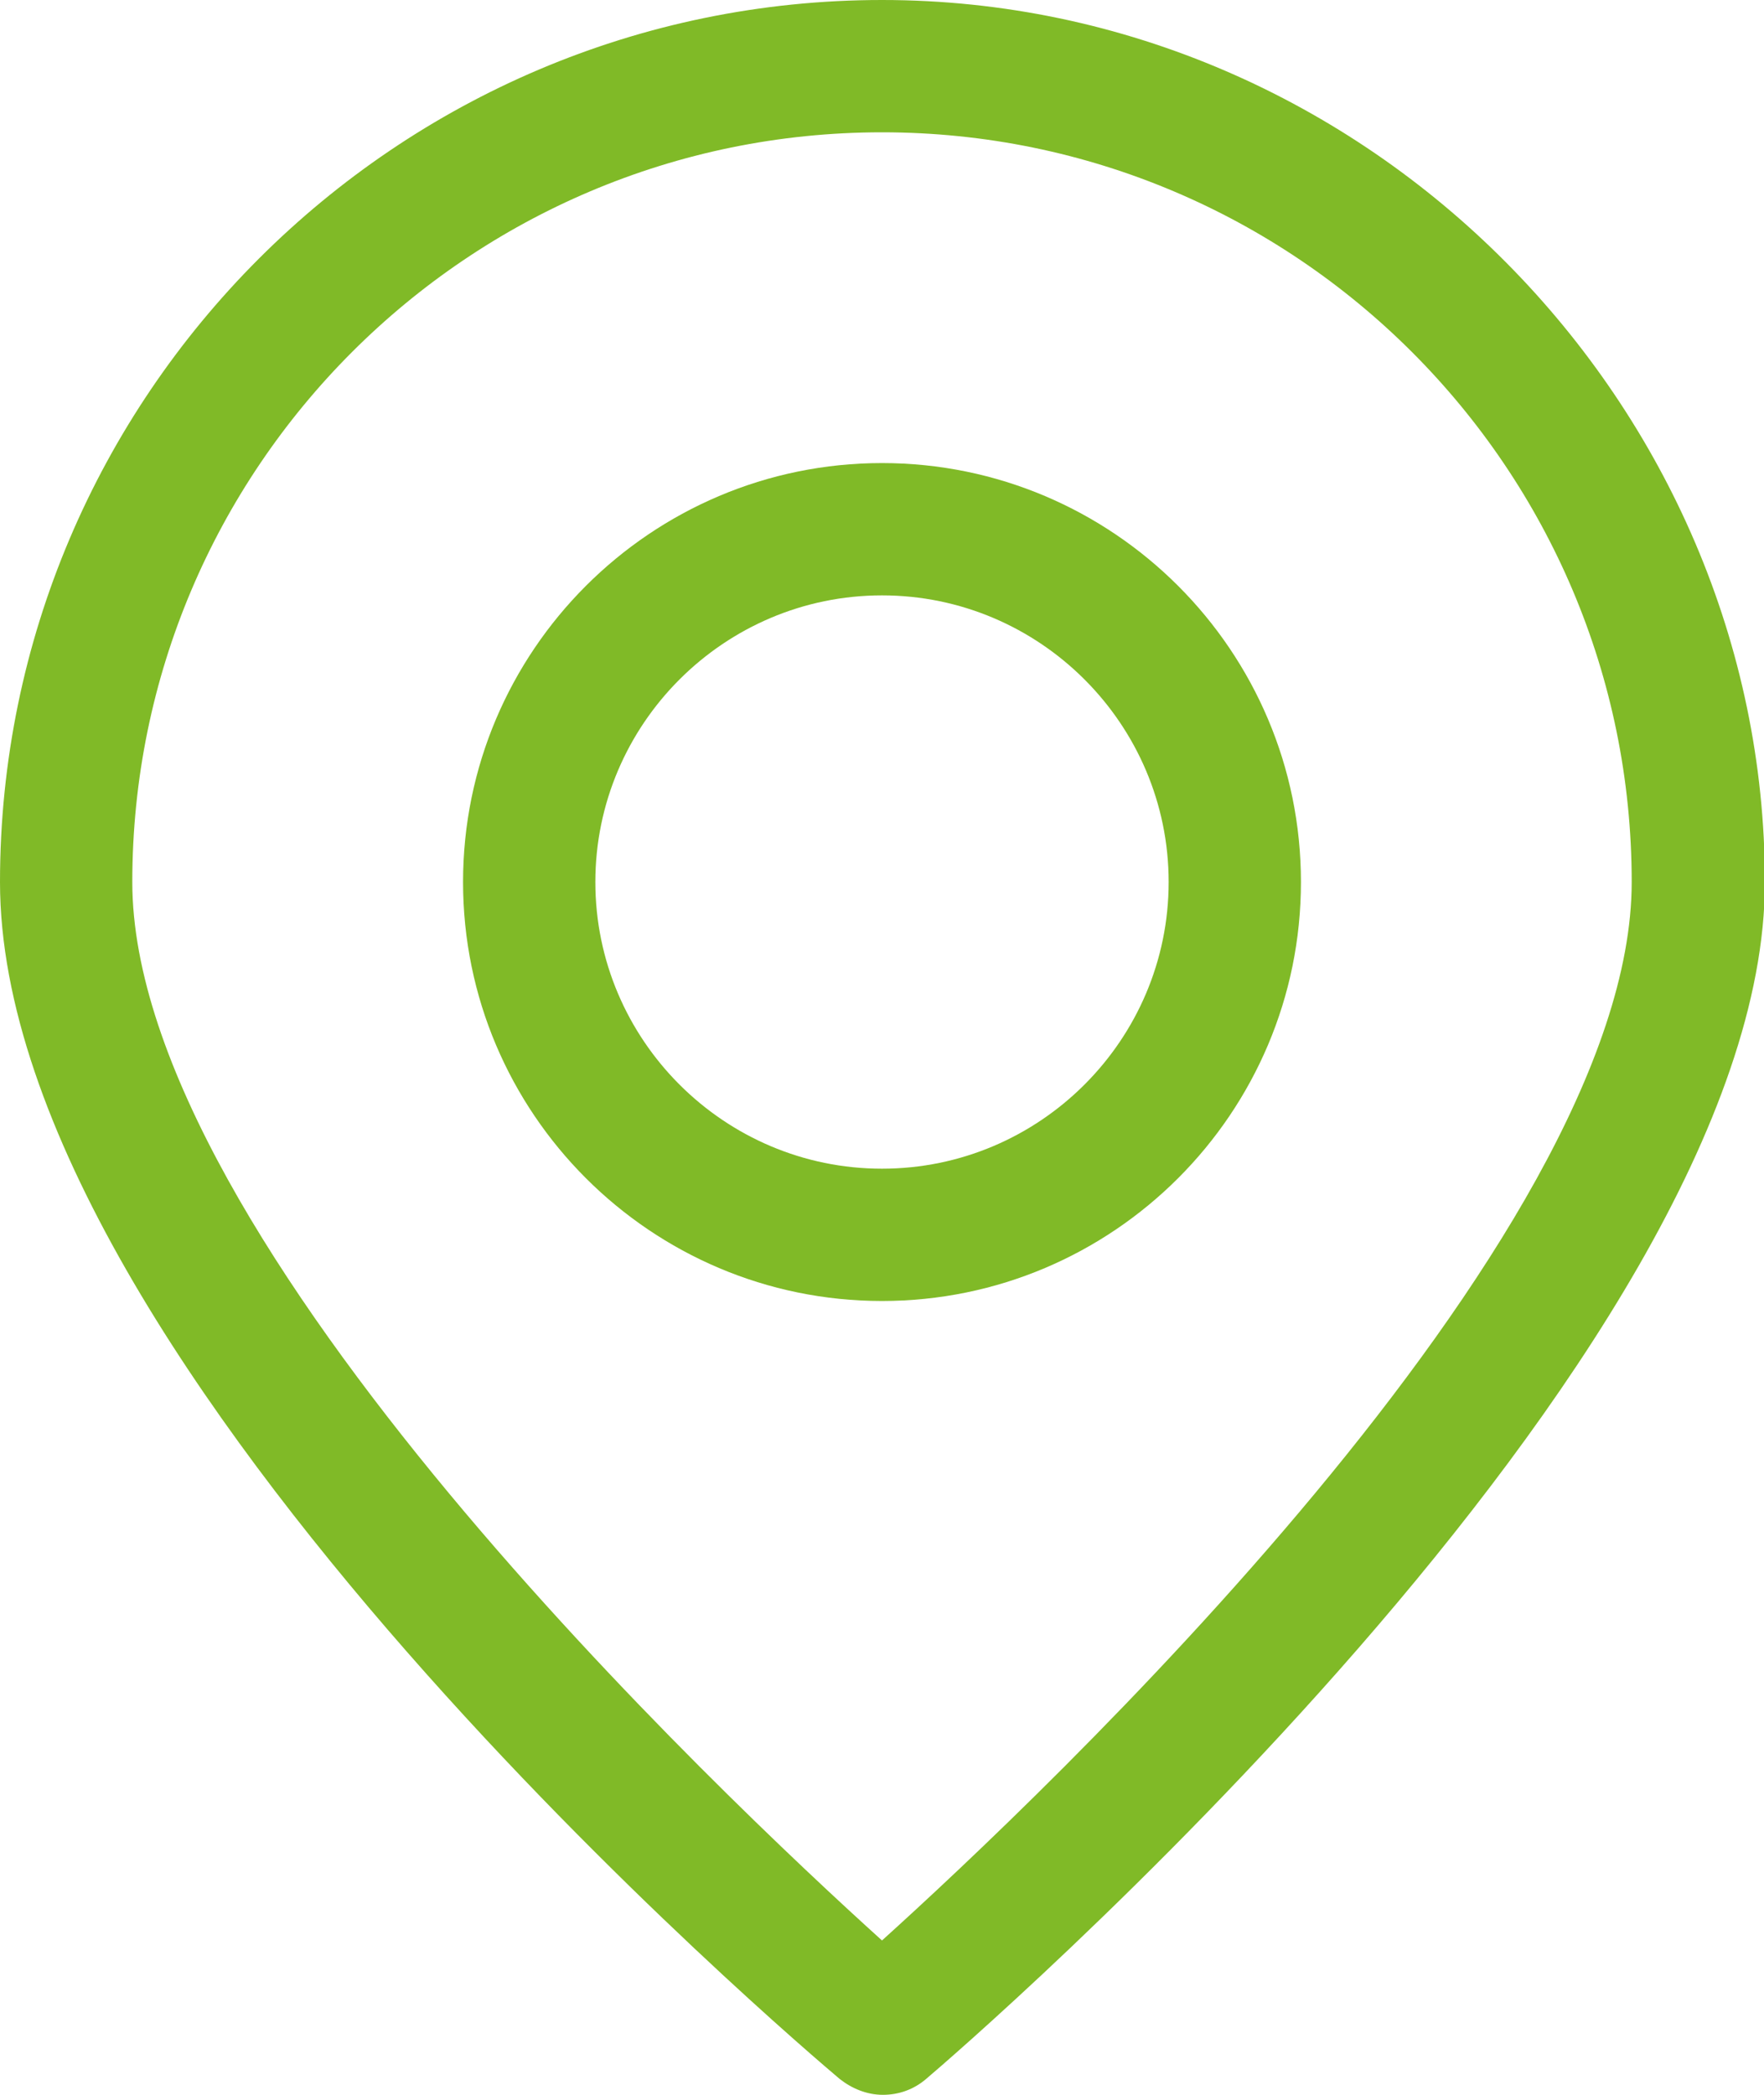 <?xml version="1.0" encoding="UTF-8"?>
<svg xmlns="http://www.w3.org/2000/svg" id="Calque_2" viewBox="0 0 20 23.75">
  <defs>
    <style>.cls-1{fill:#80ba27;stroke-width:0px;}</style>
  </defs>
  <g id="Layer_3">
    <path class="cls-1" d="m10,0C4.49,0,0,4.49,0,10s9.13,13.24,9.52,13.57c.14.11.31.18.49.18s.35-.06.49-.18c.39-.33,9.51-8.17,9.51-13.57S15.52,0,10,0Zm8.5,10c0,4.07-6.74,10.41-8.5,12-1.76-1.59-8.5-7.93-8.5-12C1.5,5.31,5.31,1.5,10,1.5s8.5,3.81,8.5,8.5Z"></path>
    <path class="cls-1" d="m10,5.25c-2.62,0-4.75,2.13-4.75,4.75s2.13,4.75,4.75,4.75,4.75-2.13,4.75-4.75-2.13-4.75-4.75-4.75Zm3.25,4.75c0,1.79-1.46,3.25-3.25,3.25s-3.25-1.46-3.25-3.25,1.46-3.25,3.25-3.25,3.25,1.46,3.25,3.25Z"></path>
  </g>
</svg>
